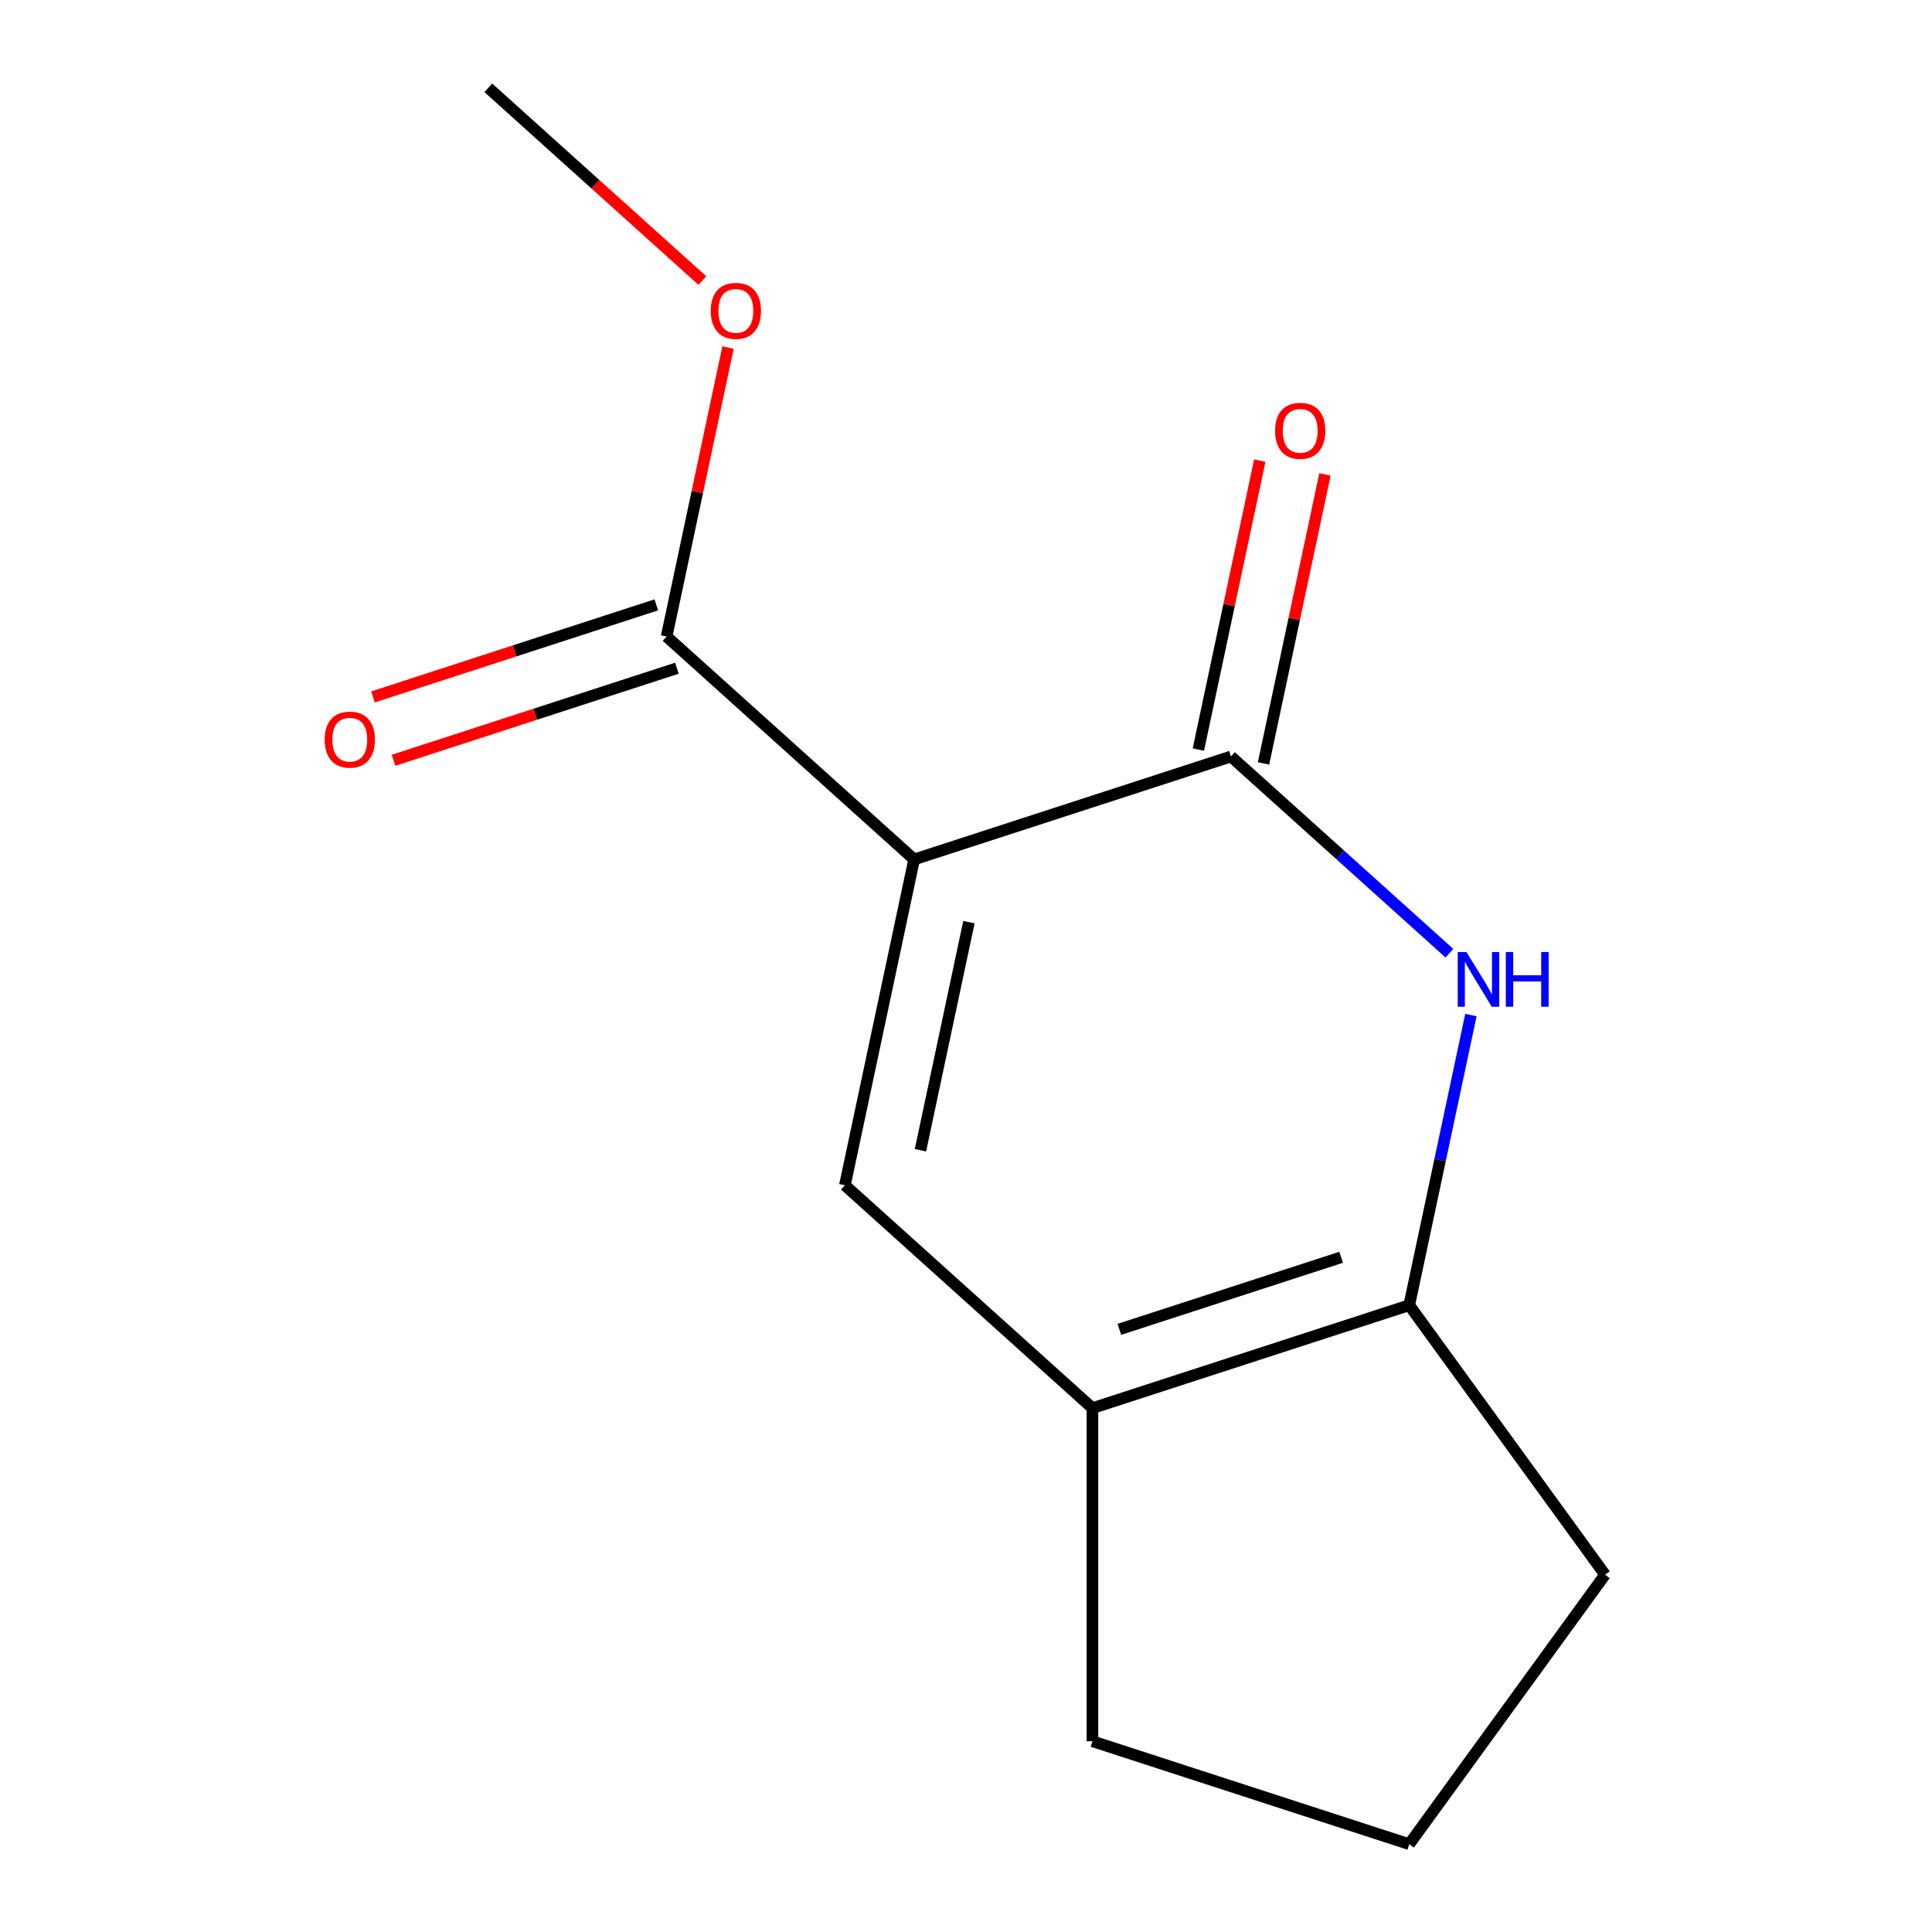 <?xml version='1.0' encoding='iso-8859-1'?>
<svg version='1.1' baseProfile='full'
              xmlns='http://www.w3.org/2000/svg'
                      xmlns:rdkit='http://www.rdkit.org/xml'
                      xmlns:xlink='http://www.w3.org/1999/xlink'
                  xml:space='preserve'
width='1000px' height='1000px' viewBox='0 0 1000 1000'>
<!-- END OF HEADER -->
<rect style='opacity:1.0;fill:#FFFFFF;stroke:none' width='1000' height='1000' x='0' y='0'> </rect>
<path class='bond-0' d='M 473.161,444.837 L 637.137,391.558' style='fill:none;fill-rule:evenodd;stroke:#000000;stroke-width:6px;stroke-linecap:butt;stroke-linejoin:miter;stroke-opacity:1' />
<path class='bond-1' d='M 473.161,444.837 L 437.314,613.484' style='fill:none;fill-rule:evenodd;stroke:#000000;stroke-width:6px;stroke-linecap:butt;stroke-linejoin:miter;stroke-opacity:1' />
<path class='bond-1' d='M 501.514,477.304 L 476.421,595.356' style='fill:none;fill-rule:evenodd;stroke:#000000;stroke-width:6px;stroke-linecap:butt;stroke-linejoin:miter;stroke-opacity:1' />
<path class='bond-5' d='M 473.161,444.837 L 345.032,329.469' style='fill:none;fill-rule:evenodd;stroke:#000000;stroke-width:6px;stroke-linecap:butt;stroke-linejoin:miter;stroke-opacity:1' />
<path class='bond-2' d='M 637.137,391.558 L 693.677,442.466' style='fill:none;fill-rule:evenodd;stroke:#000000;stroke-width:6px;stroke-linecap:butt;stroke-linejoin:miter;stroke-opacity:1' />
<path class='bond-2' d='M 693.677,442.466 L 750.216,493.375' style='fill:none;fill-rule:evenodd;stroke:#0000FF;stroke-width:6px;stroke-linecap:butt;stroke-linejoin:miter;stroke-opacity:1' />
<path class='bond-6' d='M 654.002,395.143 L 669.899,320.355' style='fill:none;fill-rule:evenodd;stroke:#000000;stroke-width:6px;stroke-linecap:butt;stroke-linejoin:miter;stroke-opacity:1' />
<path class='bond-6' d='M 669.899,320.355 L 685.795,245.566' style='fill:none;fill-rule:evenodd;stroke:#FF0000;stroke-width:6px;stroke-linecap:butt;stroke-linejoin:miter;stroke-opacity:1' />
<path class='bond-6' d='M 620.273,387.973 L 636.169,313.185' style='fill:none;fill-rule:evenodd;stroke:#000000;stroke-width:6px;stroke-linecap:butt;stroke-linejoin:miter;stroke-opacity:1' />
<path class='bond-6' d='M 636.169,313.185 L 652.066,238.397' style='fill:none;fill-rule:evenodd;stroke:#FF0000;stroke-width:6px;stroke-linecap:butt;stroke-linejoin:miter;stroke-opacity:1' />
<path class='bond-4' d='M 437.314,613.484 L 565.443,728.852' style='fill:none;fill-rule:evenodd;stroke:#000000;stroke-width:6px;stroke-linecap:butt;stroke-linejoin:miter;stroke-opacity:1' />
<path class='bond-13' d='M 761.34,525.396 L 745.38,600.485' style='fill:none;fill-rule:evenodd;stroke:#0000FF;stroke-width:6px;stroke-linecap:butt;stroke-linejoin:miter;stroke-opacity:1' />
<path class='bond-13' d='M 745.38,600.485 L 729.419,675.573' style='fill:none;fill-rule:evenodd;stroke:#000000;stroke-width:6px;stroke-linecap:butt;stroke-linejoin:miter;stroke-opacity:1' />
<path class='bond-3' d='M 729.419,675.573 L 565.443,728.852' style='fill:none;fill-rule:evenodd;stroke:#000000;stroke-width:6px;stroke-linecap:butt;stroke-linejoin:miter;stroke-opacity:1' />
<path class='bond-3' d='M 694.167,650.77 L 579.384,688.065' style='fill:none;fill-rule:evenodd;stroke:#000000;stroke-width:6px;stroke-linecap:butt;stroke-linejoin:miter;stroke-opacity:1' />
<path class='bond-9' d='M 729.419,675.573 L 830.762,815.059' style='fill:none;fill-rule:evenodd;stroke:#000000;stroke-width:6px;stroke-linecap:butt;stroke-linejoin:miter;stroke-opacity:1' />
<path class='bond-10' d='M 565.443,728.852 L 565.443,901.266' style='fill:none;fill-rule:evenodd;stroke:#000000;stroke-width:6px;stroke-linecap:butt;stroke-linejoin:miter;stroke-opacity:1' />
<path class='bond-7' d='M 339.704,313.072 L 266.372,336.899' style='fill:none;fill-rule:evenodd;stroke:#000000;stroke-width:6px;stroke-linecap:butt;stroke-linejoin:miter;stroke-opacity:1' />
<path class='bond-7' d='M 266.372,336.899 L 193.039,360.726' style='fill:none;fill-rule:evenodd;stroke:#FF0000;stroke-width:6px;stroke-linecap:butt;stroke-linejoin:miter;stroke-opacity:1' />
<path class='bond-7' d='M 350.36,345.867 L 277.027,369.694' style='fill:none;fill-rule:evenodd;stroke:#000000;stroke-width:6px;stroke-linecap:butt;stroke-linejoin:miter;stroke-opacity:1' />
<path class='bond-7' d='M 277.027,369.694 L 203.695,393.521' style='fill:none;fill-rule:evenodd;stroke:#FF0000;stroke-width:6px;stroke-linecap:butt;stroke-linejoin:miter;stroke-opacity:1' />
<path class='bond-8' d='M 345.032,329.469 L 360.929,254.681' style='fill:none;fill-rule:evenodd;stroke:#000000;stroke-width:6px;stroke-linecap:butt;stroke-linejoin:miter;stroke-opacity:1' />
<path class='bond-8' d='M 360.929,254.681 L 376.826,179.893' style='fill:none;fill-rule:evenodd;stroke:#FF0000;stroke-width:6px;stroke-linecap:butt;stroke-linejoin:miter;stroke-opacity:1' />
<path class='bond-12' d='M 363.569,145.236 L 308.16,95.345' style='fill:none;fill-rule:evenodd;stroke:#FF0000;stroke-width:6px;stroke-linecap:butt;stroke-linejoin:miter;stroke-opacity:1' />
<path class='bond-12' d='M 308.16,95.345 L 252.75,45.455' style='fill:none;fill-rule:evenodd;stroke:#000000;stroke-width:6px;stroke-linecap:butt;stroke-linejoin:miter;stroke-opacity:1' />
<path class='bond-14' d='M 830.762,815.059 L 729.419,954.545' style='fill:none;fill-rule:evenodd;stroke:#000000;stroke-width:6px;stroke-linecap:butt;stroke-linejoin:miter;stroke-opacity:1' />
<path class='bond-11' d='M 565.443,901.266 L 729.419,954.545' style='fill:none;fill-rule:evenodd;stroke:#000000;stroke-width:6px;stroke-linecap:butt;stroke-linejoin:miter;stroke-opacity:1' />
<path  class='atom-3' d='M 759.006 492.766
L 768.286 507.766
Q 769.206 509.246, 770.686 511.926
Q 772.166 514.606, 772.246 514.766
L 772.246 492.766
L 776.006 492.766
L 776.006 521.086
L 772.126 521.086
L 762.166 504.686
Q 761.006 502.766, 759.766 500.566
Q 758.566 498.366, 758.206 497.686
L 758.206 521.086
L 754.526 521.086
L 754.526 492.766
L 759.006 492.766
' fill='#0000FF'/>
<path  class='atom-3' d='M 779.406 492.766
L 783.246 492.766
L 783.246 504.806
L 797.726 504.806
L 797.726 492.766
L 801.566 492.766
L 801.566 521.086
L 797.726 521.086
L 797.726 508.006
L 783.246 508.006
L 783.246 521.086
L 779.406 521.086
L 779.406 492.766
' fill='#0000FF'/>
<path  class='atom-7' d='M 659.984 222.991
Q 659.984 216.191, 663.344 212.391
Q 666.704 208.591, 672.984 208.591
Q 679.264 208.591, 682.624 212.391
Q 685.984 216.191, 685.984 222.991
Q 685.984 229.871, 682.584 233.791
Q 679.184 237.671, 672.984 237.671
Q 666.744 237.671, 663.344 233.791
Q 659.984 229.911, 659.984 222.991
M 672.984 234.471
Q 677.304 234.471, 679.624 231.591
Q 681.984 228.671, 681.984 222.991
Q 681.984 217.431, 679.624 214.631
Q 677.304 211.791, 672.984 211.791
Q 668.664 211.791, 666.304 214.591
Q 663.984 217.391, 663.984 222.991
Q 663.984 228.711, 666.304 231.591
Q 668.664 234.471, 672.984 234.471
' fill='#FF0000'/>
<path  class='atom-8' d='M 168.056 382.828
Q 168.056 376.028, 171.416 372.228
Q 174.776 368.428, 181.056 368.428
Q 187.336 368.428, 190.696 372.228
Q 194.056 376.028, 194.056 382.828
Q 194.056 389.708, 190.656 393.628
Q 187.256 397.508, 181.056 397.508
Q 174.816 397.508, 171.416 393.628
Q 168.056 389.748, 168.056 382.828
M 181.056 394.308
Q 185.376 394.308, 187.696 391.428
Q 190.056 388.508, 190.056 382.828
Q 190.056 377.268, 187.696 374.468
Q 185.376 371.628, 181.056 371.628
Q 176.736 371.628, 174.376 374.428
Q 172.056 377.228, 172.056 382.828
Q 172.056 388.548, 174.376 391.428
Q 176.736 394.308, 181.056 394.308
' fill='#FF0000'/>
<path  class='atom-9' d='M 367.879 160.902
Q 367.879 154.102, 371.239 150.302
Q 374.599 146.502, 380.879 146.502
Q 387.159 146.502, 390.519 150.302
Q 393.879 154.102, 393.879 160.902
Q 393.879 167.782, 390.479 171.702
Q 387.079 175.582, 380.879 175.582
Q 374.639 175.582, 371.239 171.702
Q 367.879 167.822, 367.879 160.902
M 380.879 172.382
Q 385.199 172.382, 387.519 169.502
Q 389.879 166.582, 389.879 160.902
Q 389.879 155.342, 387.519 152.542
Q 385.199 149.702, 380.879 149.702
Q 376.559 149.702, 374.199 152.502
Q 371.879 155.302, 371.879 160.902
Q 371.879 166.622, 374.199 169.502
Q 376.559 172.382, 380.879 172.382
' fill='#FF0000'/>
</svg>
